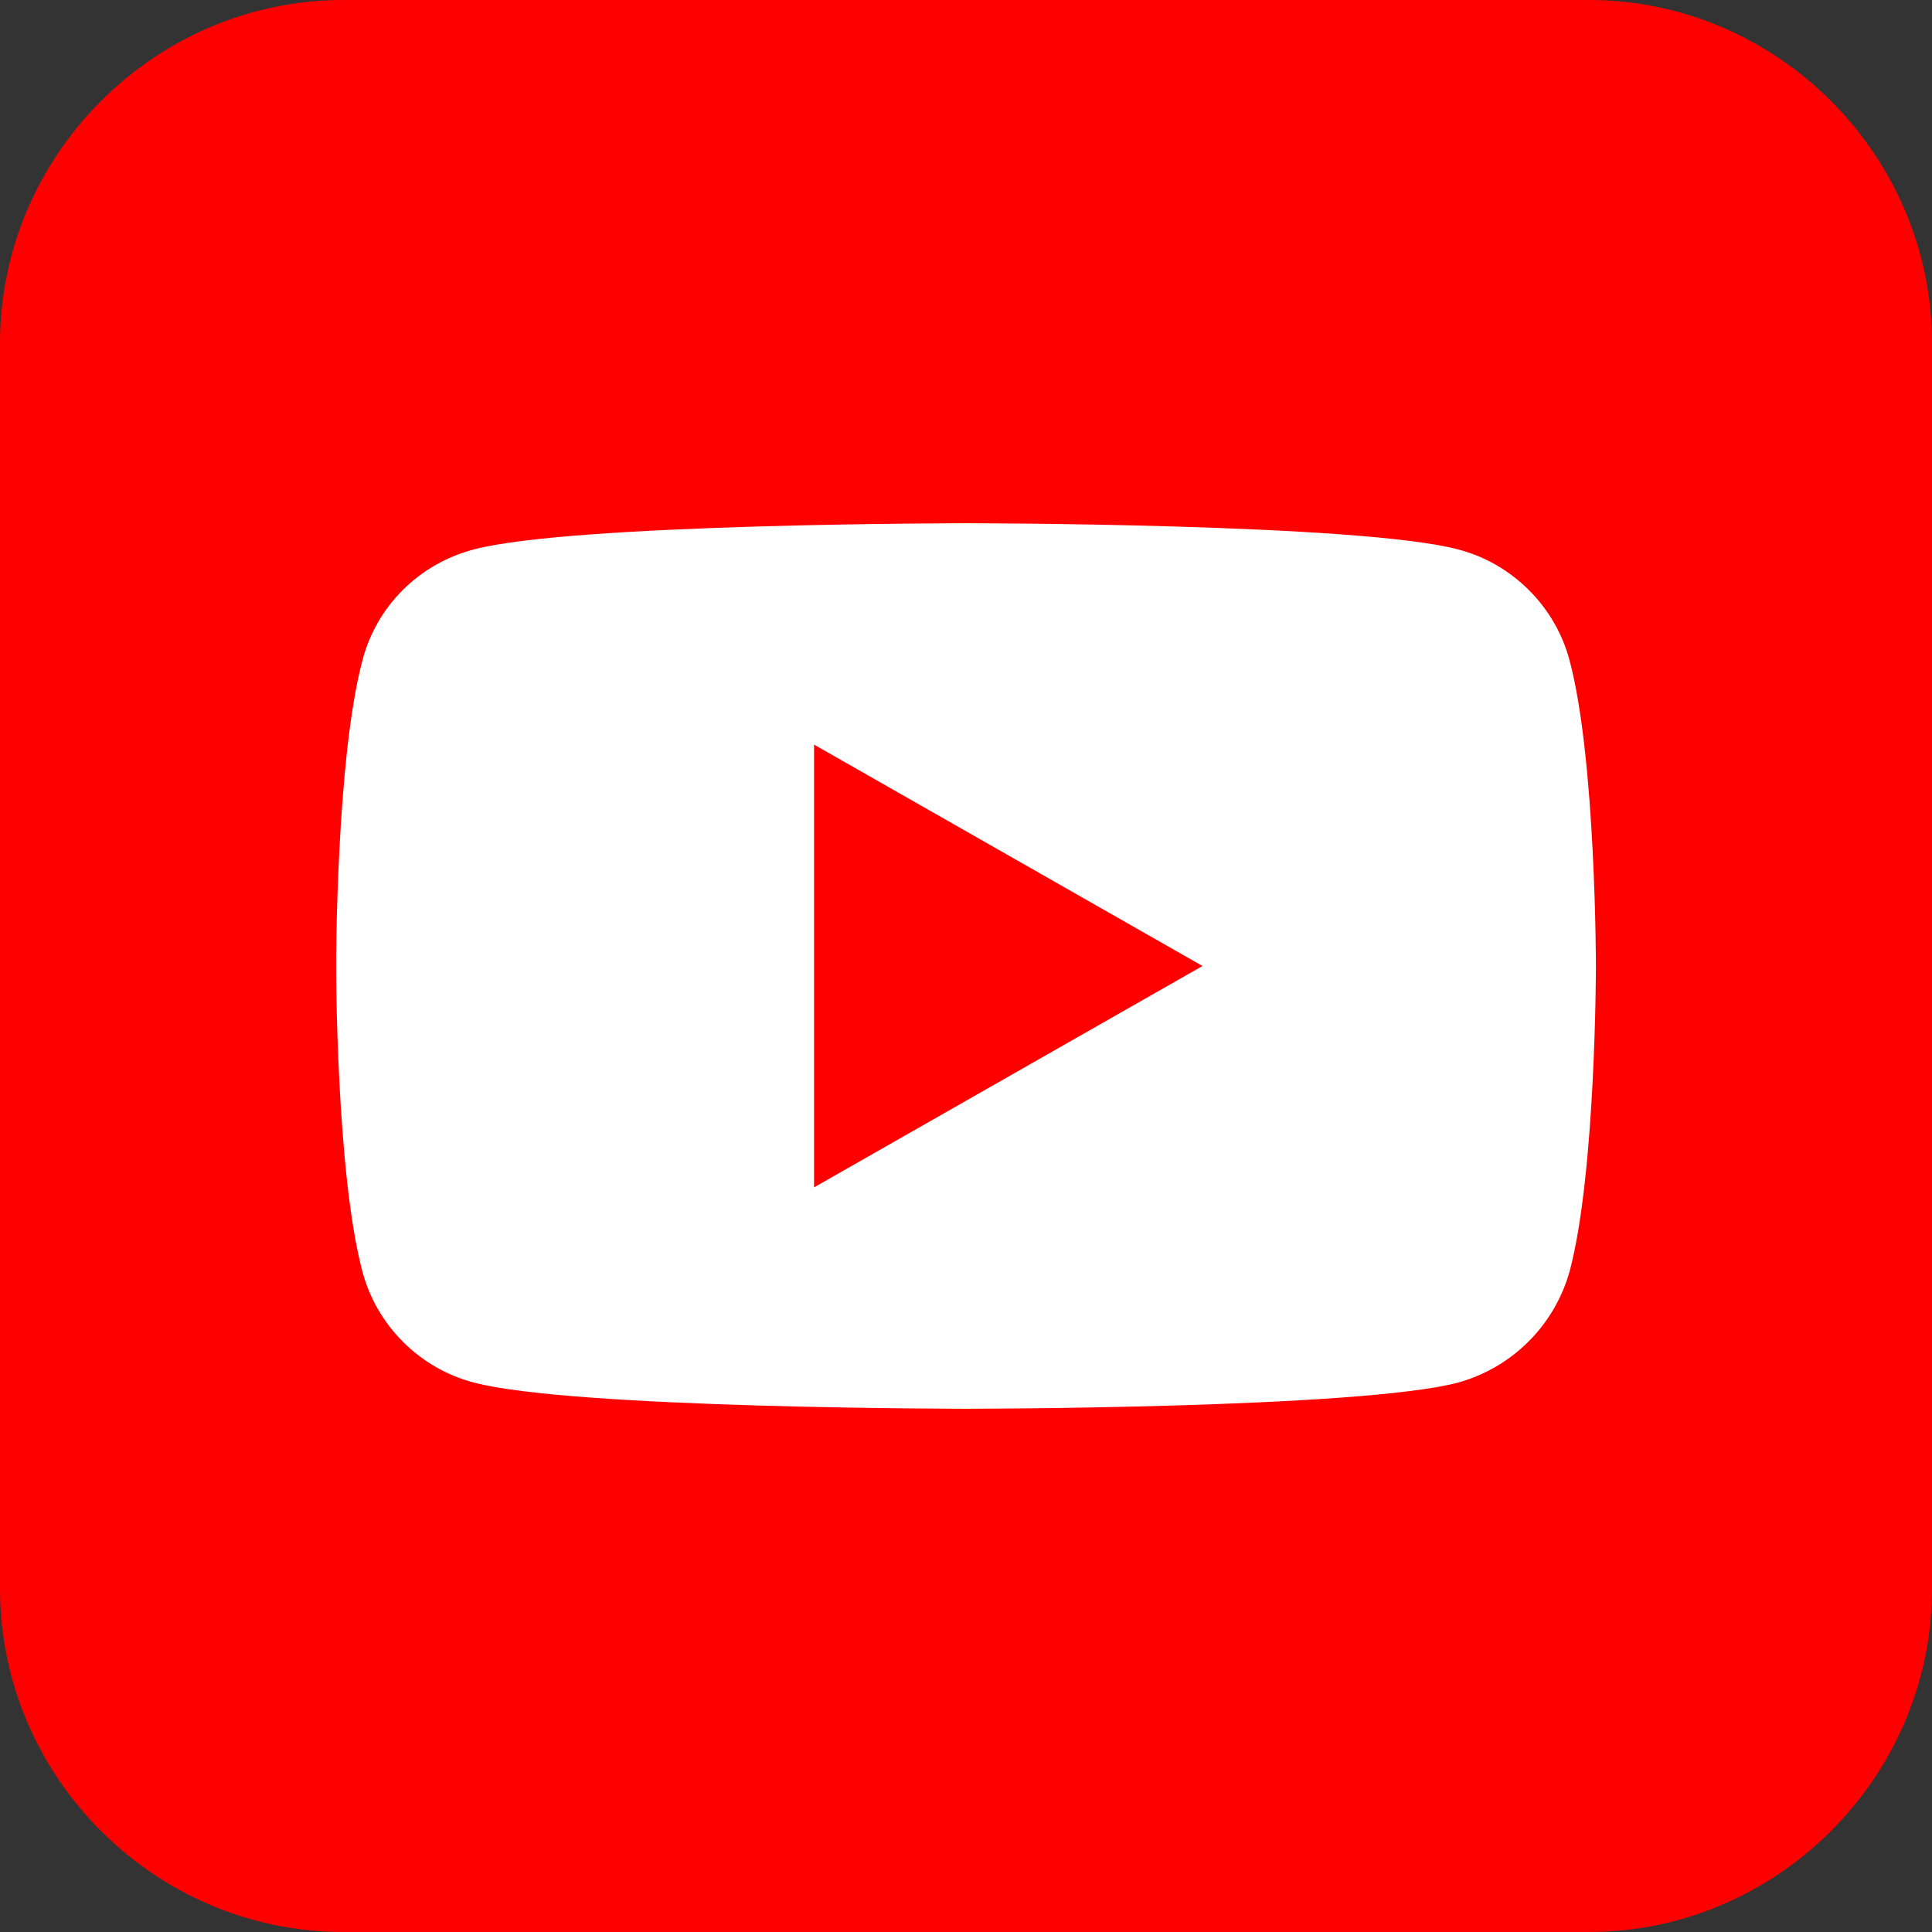 <?xml version="1.0" encoding="utf-8"?>
<!-- Generator: Adobe Illustrator 22.1.0, SVG Export Plug-In . SVG Version: 6.00 Build 0)  -->
<svg version="1.1" id="Layer_1" xmlns="http://www.w3.org/2000/svg" xmlns:xlink="http://www.w3.org/1999/xlink" x="0px" y="0px"
	 viewBox="0 0 192 192" style="enable-background:new 0 0 192 192;" xml:space="preserve">
<rect x="0" y="0" width="192" height="192" fill="#333333" stroke="none"/>
<style type="text/css">
	.st0{fill:#FF0000;}
	.st1{fill:#FFFFFF;}
</style>
<title>youtube_play</title>
<path class="st0" d="M157.9,192H34.1C15.4,192,0,176.6,0,157.9V34.1C0,15.4,15.4,0,34.1,0h123.8C176.6,0,192,15.4,192,34.1v123.8
	C192,176.6,176.6,192,157.9,192z"/>
<path class="st1" d="M156,65.7c-1.4-5.4-5.7-9.7-11.1-11.1c-9.8-2.6-48.9-2.6-48.9-2.6s-39.1,0-48.9,2.6C41.7,56,37.4,60.2,36,65.7
	C33.4,75.5,33.4,96,33.4,96s0,20.5,2.6,30.3c1.4,5.4,5.7,9.7,11.1,11.1c9.8,2.6,48.9,2.6,48.9,2.6s39.1,0,48.9-2.6
	c5.4-1.5,9.6-5.7,11.1-11.1c2.6-9.8,2.6-30.3,2.6-30.3S158.6,75.5,156,65.7z M80.9,118V74l38.6,22L80.9,118z"/>
</svg>
